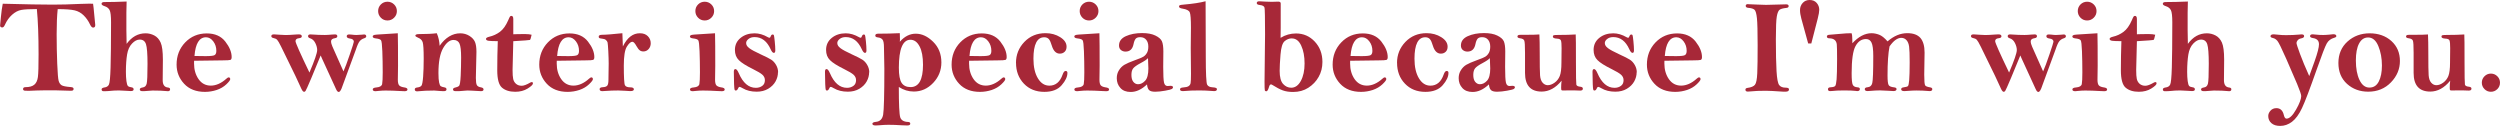 <?xml version="1.0" encoding="UTF-8"?>
<svg id="_レイヤー_2" data-name="レイヤー_2" xmlns="http://www.w3.org/2000/svg" viewBox="0 0 523.83 26.37">
  <defs>
    <style>
      .cls-1 {
        fill: #a72838;
      }
    </style>
  </defs>
  <g id="design">
    <g>
      <path class="cls-1" d="M.56.78c4.73.13,8.24.19,10.51.19,1.72,0,3.62-.05,5.69-.15.74-.04,1.35-.05,1.82-.05.18,0,.49,0,.92.01.06.37.15,1.14.25,2.31l.21,2.16c0,.36-.15.53-.45.53-.23,0-.44-.22-.65-.66-.35-.74-.79-1.37-1.33-1.9-.54-.53-1.17-.88-1.89-1.05-.72-.17-1.9-.26-3.55-.26-.15,1.39-.22,3.14-.22,5.24s.04,4.21.12,6.2c.08,1.99.18,3.19.3,3.6.12.41.32.71.6.9.28.19.95.32,2,.4.36.03.53.16.53.38,0,.25-.16.38-.47.38h-.38s-2.83-.08-2.83-.08c-2.21,0-3.55,0-4.02.03l-1.72.07c-.14,0-.42,0-.85-.03-.21-.05-.32-.16-.32-.34,0-.26.17-.4.52-.4.81,0,1.42-.17,1.83-.51.41-.34.66-.87.76-1.61s.14-2.33.14-4.78c0-3.87-.12-7.03-.36-9.46-1.5,0-2.59.06-3.26.18-.67.12-1.31.46-1.93,1.01-.62.55-1.13,1.26-1.52,2.14-.16.35-.33.52-.53.52-.31,0-.46-.14-.46-.41,0-.08.06-.68.17-1.8.11-1.12.24-2.04.39-2.78Z"/>
      <path class="cls-1" d="M26.53.31c-.04.91-.05,1.7-.05,2.35v3.65c.01,1.57.03,2.53.05,2.88.54-.74,1.14-1.29,1.8-1.66.66-.37,1.39-.55,2.18-.55.64,0,1.24.15,1.82.45.57.3,1.02.79,1.33,1.48.31.69.47,1.89.47,3.61l-.04,4.3c0,.94.37,1.45,1.11,1.52.29.03.44.15.44.37,0,.26-.16.4-.46.4-.08,0-.2,0-.37-.03-.65-.07-1.59-.11-2.83-.11-.21,0-.59.03-1.13.08-.38.04-.72.05-1,.05-.37,0-.56-.12-.56-.37,0-.21.21-.35.63-.41.42-.06.69-.32.81-.78.12-.46.18-1.84.18-4.15,0-2.11-.11-3.49-.32-4.13-.21-.65-.65-.97-1.31-.97-.55,0-1.09.28-1.61.83-.53.55-.88,1.32-1.04,2.3-.16.98-.25,2.19-.25,3.63,0,.74.04,1.38.11,1.93.07.55.18.89.31,1.03.13.14.36.23.68.27.35.04.52.18.52.44,0,.24-.2.36-.59.36-.29,0-.72-.03-1.27-.07-.46-.04-.86-.06-1.22-.06-.72,0-1.39.04-2.01.11-.31.04-.72.05-1.22.05-.26,0-.4-.13-.4-.38,0-.21.19-.34.56-.4.46-.05.79-.25.96-.58.18-.33.3-1.53.36-3.6.06-2.07.1-5.23.1-9.49,0-1.3-.1-2.15-.3-2.54-.2-.39-.54-.66-1.01-.81-.46-.15-.68-.31-.68-.51,0-.25.2-.37.59-.37,1.39,0,2.95-.04,4.68-.11Z"/>
      <path class="cls-1" d="M40.67,12.73c0,.26-.01.46-.01.57,0,1.29.32,2.39.95,3.29.63.9,1.49,1.35,2.56,1.35s2.19-.48,3.25-1.44c.22-.19.37-.29.46-.29.24,0,.36.13.36.38,0,.2-.27.56-.82,1.08-.55.52-1.22.91-2.01,1.18-.79.26-1.61.4-2.46.4-1.86,0-3.32-.57-4.37-1.7-1.05-1.13-1.58-2.47-1.58-4.01,0-1.85.6-3.4,1.81-4.66,1.21-1.25,2.71-1.88,4.52-1.88,1.7,0,2.99.57,3.88,1.71.89,1.14,1.33,2.22,1.33,3.25,0,.33-.09.52-.26.59-.17.06-.73.1-1.68.1l-5.93.08ZM40.75,11.73c1.35.02,2.13.03,2.34.03,1.03,0,1.66-.07,1.89-.22s.35-.44.35-.89c0-.75-.21-1.41-.64-1.98-.43-.57-.94-.86-1.53-.86-1.4,0-2.21,1.31-2.41,3.92Z"/>
      <path class="cls-1" d="M71.96,14.98c.34-.76.79-1.95,1.34-3.58.56-1.63.84-2.52.84-2.66,0-.38-.28-.6-.85-.67-.43-.06-.64-.22-.64-.46,0-.26.17-.39.51-.39.14,0,.31.01.51.03.38.05.71.08.98.08s.65-.02,1.09-.06c.32-.03.5-.05.55-.05.3,0,.45.14.45.41,0,.17-.16.31-.46.4-.34.1-.63.29-.88.56-.25.28-.53.88-.83,1.8l-2.79,7.58c-.28.87-.55,1.3-.81,1.3-.2,0-.4-.22-.59-.67l-2.87-6.25-.32-.73-1.94,4.7c-.72,1.7-1.13,2.62-1.23,2.74-.1.12-.2.18-.3.18-.19,0-.39-.23-.59-.68-.34-.78-.75-1.66-1.23-2.66l-3.01-6.16c-.37-.75-.65-1.22-.82-1.4-.17-.18-.41-.3-.7-.35-.35-.06-.52-.21-.52-.42,0-.25.19-.37.56-.37.23,0,.64.03,1.23.08.45.04.86.06,1.24.06.48,0,1.18-.04,2.11-.11.26-.02.47-.03.63-.03.41,0,.62.14.62.41,0,.23-.2.36-.6.4-.48.05-.72.25-.72.62,0,.33.97,2.52,2.92,6.57,1.08-2.53,1.62-4.1,1.62-4.71,0-.46-.13-.95-.39-1.47-.26-.52-.62-.85-1.07-.99-.3-.09-.45-.24-.45-.45,0-.25.17-.37.51-.37.11,0,.3,0,.56.03.75.06,1.57.09,2.46.09.36,0,.87-.03,1.5-.09.25-.02.46-.03.62-.03.32,0,.48.13.48.38,0,.22-.16.36-.49.41-.55.08-.82.3-.82.66,0,.31.1.68.29,1.11.78,1.74,1.55,3.48,2.32,5.21Z"/>
      <path class="cls-1" d="M83.35,6.95c.04,1.28.05,3.55.05,6.82l-.04,2.94c0,.59.1.99.29,1.19.2.2.52.33.96.4.51.06.77.21.77.44,0,.25-.2.37-.6.37-.19,0-.52-.01-1-.04-1-.06-2-.1-2.98-.1-.48,0-.98.03-1.48.08-.3.04-.51.06-.62.06-.4,0-.6-.12-.6-.37s.26-.38.79-.42c.7-.06,1.09-.3,1.18-.7.08-.41.12-1.23.12-2.47,0-1.6-.03-3.08-.08-4.42-.05-1.34-.14-2.11-.28-2.3s-.49-.32-1.07-.38c-.45-.05-.67-.18-.67-.4s.23-.35.68-.38l.29-.03,4.27-.27ZM83.16,2.32c0,.54-.19,1-.58,1.39-.39.39-.85.58-1.39.58s-1.01-.19-1.39-.58-.57-.85-.57-1.39.19-1.01.57-1.39.85-.57,1.39-.57,1,.19,1.39.57c.39.38.58.85.58,1.39Z"/>
      <path class="cls-1" d="M92.1,9.61c.62-.88,1.29-1.53,2.02-1.97s1.5-.66,2.33-.66c.69,0,1.33.18,1.9.53.57.36.96.78,1.17,1.27s.31,1.19.31,2.09l-.12,5.46c0,.75.07,1.24.2,1.49.14.25.42.41.86.48.36.06.55.21.55.44s-.18.36-.53.36c-.3,0-.96-.04-1.98-.11-.36-.02-.64-.03-.86-.03s-.81.05-1.8.14h-.67c-.37,0-.56-.12-.56-.37,0-.2.17-.33.51-.4.31-.06.56-.17.74-.31.18-.15.3-.86.36-2.15.06-1.29.09-2.57.09-3.83,0-1.41-.11-2.37-.33-2.89-.22-.52-.65-.78-1.28-.78-.77,0-1.49.57-2.15,1.7-.66,1.13-.99,2.88-.99,5.23,0,.91.05,1.57.14,1.98.09.41.2.67.33.77.13.1.41.19.84.27.25.05.38.18.38.4,0,.25-.19.38-.56.38-.18,0-.38,0-.6-.02-.88-.08-1.35-.11-1.42-.11-1.31,0-2.39.05-3.23.14-.14.02-.25.03-.33.03-.34,0-.51-.13-.51-.4,0-.23.15-.36.45-.4.46-.05.78-.18.94-.38.16-.2.28-.83.36-1.88.08-1.05.12-2.31.12-3.77,0-1.86-.07-3.01-.21-3.46-.14-.44-.46-.76-.98-.96-.37-.15-.56-.29-.56-.42,0-.22.27-.33.81-.33,1.51,0,2.74-.06,3.68-.18.35.79.55,1.68.6,2.67Z"/>
      <path class="cls-1" d="M107.54,7.18c.56-.03,1.41-.04,2.56-.04.52,0,.95.05,1.29.14-.14.68-.26,1.05-.36,1.09-.1.05-1.26.13-3.48.26l-.15,6.03c0,.86.04,1.49.13,1.89.09.4.28.74.59,1.01.31.27.71.41,1.2.41.42,0,1.02-.22,1.79-.67.12-.06.22-.1.3-.1.17,0,.26.09.26.27,0,.26-.37.62-1.11,1.08-.74.46-1.6.68-2.6.68-1.18,0-2.1-.29-2.77-.86s-1-1.79-1-3.64c0-2.04.04-4.08.11-6.11-.9,0-1.54-.02-1.91-.07-.37-.05-.56-.18-.56-.4,0-.18.21-.33.64-.44.85-.19,1.61-.54,2.28-1.04.67-.5,1.24-1.3,1.72-2.39.19-.45.32-.72.39-.81.07-.1.17-.14.29-.14.26,0,.4.22.4.66v3.19Z"/>
      <path class="cls-1" d="M116.66,12.73c0,.26-.01.46-.01.57,0,1.29.32,2.39.95,3.29.63.9,1.49,1.35,2.56,1.35s2.19-.48,3.25-1.44c.22-.19.37-.29.46-.29.24,0,.36.13.36.38,0,.2-.27.56-.82,1.08-.55.52-1.22.91-2.01,1.18-.79.26-1.61.4-2.46.4-1.86,0-3.32-.57-4.37-1.7-1.05-1.13-1.58-2.47-1.58-4.01,0-1.85.6-3.4,1.81-4.66,1.21-1.25,2.71-1.88,4.52-1.88,1.7,0,2.99.57,3.88,1.71.89,1.14,1.33,2.22,1.33,3.25,0,.33-.09.52-.26.59-.17.06-.73.1-1.68.1l-5.93.08ZM116.74,11.73c1.35.02,2.13.03,2.34.03,1.03,0,1.66-.07,1.89-.22.23-.15.35-.44.35-.89,0-.75-.21-1.41-.64-1.98-.43-.57-.94-.86-1.53-.86-1.4,0-2.21,1.31-2.41,3.92Z"/>
      <path class="cls-1" d="M130.52,9.71c.46-.92.98-1.61,1.57-2.06.59-.46,1.25-.68,1.98-.68s1.25.2,1.66.6c.41.4.62.9.62,1.5,0,.47-.15.88-.44,1.21-.3.33-.66.5-1.09.5-.32,0-.58-.08-.79-.25-.21-.16-.43-.46-.67-.88-.33-.6-.62-.9-.86-.9-.34,0-.72.34-1.15,1.02-.43.68-.64,2.01-.64,3.97,0,2.48.08,3.87.25,4.14.17.28.54.42,1.11.42.5,0,.75.14.75.41,0,.25-.25.38-.74.38-.27,0-.67-.03-1.19-.07-.47-.04-.92-.06-1.34-.06-.9,0-1.8.03-2.68.1-.37.03-.59.04-.66.04-.38,0-.57-.14-.57-.43,0-.25.22-.38.67-.4.44-.02.74-.12.92-.31.17-.19.26-.59.26-1.22l.05-3.41c0-.69-.03-1.55-.08-2.58-.05-1.03-.11-1.64-.15-1.84-.05-.2-.16-.37-.35-.53-.19-.16-.44-.25-.76-.27-.33-.04-.54-.08-.62-.13-.09-.05-.13-.15-.13-.31,0-.25.23-.37.68-.38.84,0,2.26-.12,4.28-.33l.1,2.75Z"/>
      <path class="cls-1" d="M149.82,6.95c.04,1.28.05,3.55.05,6.82l-.04,2.94c0,.59.1.99.29,1.19.2.2.52.33.96.4.51.06.77.21.77.44,0,.25-.2.37-.6.37-.19,0-.52-.01-1-.04-1-.06-2-.1-2.98-.1-.48,0-.98.03-1.48.08-.3.04-.51.06-.62.06-.4,0-.6-.12-.6-.37s.26-.38.79-.42c.7-.06,1.09-.3,1.18-.7.08-.41.12-1.23.12-2.47,0-1.6-.03-3.08-.08-4.42-.05-1.34-.14-2.11-.28-2.3-.14-.19-.49-.32-1.07-.38-.45-.05-.67-.18-.67-.4s.23-.35.68-.38l.29-.03,4.27-.27ZM149.63,2.32c0,.54-.19,1-.58,1.39-.39.39-.85.58-1.39.58s-1.01-.19-1.39-.58c-.38-.39-.57-.85-.57-1.39s.19-1.01.57-1.39c.38-.38.85-.57,1.39-.57s1,.19,1.39.57c.39.38.58.85.58,1.39Z"/>
      <path class="cls-1" d="M163.01,15.15c0,.66-.17,1.29-.51,1.91s-.86,1.13-1.54,1.54c-.69.41-1.49.61-2.41.61-1.15,0-2.12-.24-2.91-.71-.35-.2-.57-.3-.67-.3-.12,0-.21.08-.27.23-.15.36-.32.54-.52.54-.12,0-.2-.04-.25-.14-.05-.09-.09-.5-.12-1.22-.03-.72-.05-1.58-.05-2.57,0-.38.11-.57.33-.57s.45.28.7.85c.88,2.05,2.07,3.08,3.58,3.08.53,0,.98-.14,1.35-.41.37-.27.55-.67.55-1.19,0-.44-.17-.81-.51-1.13-.34-.31-1-.71-1.96-1.18-1.46-.72-2.46-1.35-2.99-1.89-.55-.54-.82-1.25-.82-2.15,0-1.03.4-1.87,1.19-2.51.79-.64,1.77-.96,2.93-.96.92,0,1.85.27,2.8.82.13.07.23.11.31.11.12,0,.21-.1.27-.3.09-.25.22-.38.4-.38.12,0,.2.04.25.12.05.08.11.51.19,1.28.08.77.12,1.41.12,1.92,0,.36-.1.53-.31.53s-.44-.25-.67-.77c-.77-1.7-1.89-2.54-3.35-2.54-.53,0-.96.13-1.29.4-.33.26-.49.55-.49.85,0,.38.21.73.63,1.05.42.33,1.23.77,2.45,1.33,1.04.47,1.76.84,2.17,1.1.41.26.75.63,1.03,1.12.28.49.42,1,.42,1.54Z"/>
      <path class="cls-1" d="M182.11,15.15c0,.66-.17,1.29-.51,1.91s-.86,1.13-1.54,1.54c-.69.41-1.49.61-2.41.61-1.15,0-2.12-.24-2.91-.71-.35-.2-.57-.3-.67-.3-.12,0-.21.08-.27.23-.15.36-.32.54-.52.54-.12,0-.2-.04-.25-.14-.05-.09-.09-.5-.12-1.22-.03-.72-.05-1.58-.05-2.57,0-.38.11-.57.33-.57s.45.28.7.85c.88,2.05,2.07,3.08,3.58,3.08.53,0,.98-.14,1.35-.41.37-.27.55-.67.55-1.19,0-.44-.17-.81-.51-1.13-.34-.31-1-.71-1.96-1.18-1.46-.72-2.46-1.35-2.99-1.89-.55-.54-.82-1.25-.82-2.15,0-1.03.4-1.87,1.19-2.51.79-.64,1.77-.96,2.93-.96.92,0,1.85.27,2.8.82.13.07.23.11.31.11.12,0,.21-.1.27-.3.09-.25.22-.38.4-.38.12,0,.2.04.25.12.05.08.11.51.19,1.28s.12,1.41.12,1.92c0,.36-.1.53-.31.53s-.44-.25-.67-.77c-.77-1.7-1.89-2.54-3.35-2.54-.53,0-.96.13-1.29.4-.33.26-.49.55-.49.85,0,.38.21.73.63,1.05.42.33,1.23.77,2.45,1.33,1.04.47,1.76.84,2.17,1.1.41.26.75.63,1.03,1.12.28.49.42,1,.42,1.54Z"/>
      <path class="cls-1" d="M188.55,8.74c.49-.56,1.02-.98,1.57-1.26.56-.28,1.14-.42,1.76-.42,1.28,0,2.49.56,3.64,1.69,1.15,1.13,1.73,2.57,1.73,4.33,0,1.65-.57,3.08-1.72,4.29-1.15,1.21-2.5,1.81-4.06,1.81-.56,0-1.1-.08-1.62-.24s-1.03-.4-1.52-.72c0,3.64.1,5.76.3,6.37.2.6.74.93,1.62.96.32,0,.48.13.48.37s-.21.37-.64.37c-.25,0-.62-.01-1.13-.04-1.07-.07-2-.1-2.79-.1-.54,0-1.19.03-1.96.1-.37.03-.61.04-.71.04-.47,0-.71-.12-.71-.36,0-.22.26-.35.77-.4.83-.08,1.33-.59,1.49-1.52.16-.93.25-4.13.25-9.58l-.08-4.46c0-.87-.1-1.43-.31-1.68s-.54-.41-.99-.45c-.34-.04-.52-.16-.52-.38,0-.26.2-.4.59-.4,1.61,0,3.13-.04,4.55-.11l.03,1.38c0,.06,0,.19-.03.41ZM193.4,13.56c0-1.66-.24-2.94-.73-3.86-.49-.92-1.12-1.37-1.91-1.37s-1.41.49-1.81,1.46c-.41.97-.61,2.44-.61,4.4,0,1.55.2,2.61.59,3.19.39.58,1.02.87,1.87.87s1.52-.39,1.95-1.17c.43-.78.65-1.95.65-3.51Z"/>
      <path class="cls-1" d="M203.06,12.73c0,.26-.01.46-.01.57,0,1.29.32,2.39.95,3.29.63.9,1.49,1.35,2.56,1.35s2.19-.48,3.25-1.44c.22-.19.37-.29.46-.29.24,0,.36.13.36.38,0,.2-.27.56-.82,1.08-.55.52-1.22.91-2.01,1.18-.79.26-1.61.4-2.46.4-1.86,0-3.32-.57-4.37-1.7-1.05-1.13-1.58-2.47-1.58-4.01,0-1.85.6-3.4,1.81-4.66,1.21-1.25,2.71-1.88,4.52-1.88,1.7,0,2.99.57,3.88,1.71.89,1.14,1.33,2.22,1.33,3.25,0,.33-.09.52-.26.59-.17.06-.73.1-1.68.1l-5.93.08ZM203.14,11.73c1.35.02,2.13.03,2.34.03,1.03,0,1.66-.07,1.89-.22.23-.15.35-.44.35-.89,0-.75-.21-1.41-.64-1.98-.43-.57-.94-.86-1.53-.86-1.4,0-2.21,1.31-2.41,3.92Z"/>
      <path class="cls-1" d="M212.88,13.18c0-1.71.59-3.18,1.76-4.4,1.18-1.22,2.65-1.83,4.43-1.83,1.17,0,2.19.28,3.08.84.89.56,1.33,1.22,1.33,1.99,0,.46-.13.81-.4,1.07-.27.26-.61.39-1.02.39-.78,0-1.34-.57-1.68-1.7-.18-.62-.38-1.07-.6-1.33-.23-.27-.56-.4-.98-.4-.75,0-1.31.37-1.69,1.12-.38.75-.57,1.87-.57,3.37,0,1.72.31,3.09.93,4.11.62,1.03,1.42,1.54,2.41,1.54,1.31,0,2.24-.78,2.78-2.34.17-.49.38-.74.62-.74.25,0,.38.14.38.41,0,.79-.4,1.65-1.21,2.58s-2.01,1.39-3.62,1.39c-1.76,0-3.19-.57-4.29-1.72s-1.65-2.6-1.65-4.35Z"/>
      <path class="cls-1" d="M230.36,6.95c.04,1.28.05,3.55.05,6.82l-.04,2.94c0,.59.1.99.29,1.19.2.2.52.33.96.4.51.06.77.21.77.44,0,.25-.2.37-.6.37-.19,0-.52-.01-1-.04-1-.06-2-.1-2.98-.1-.48,0-.98.03-1.48.08-.3.04-.51.06-.62.06-.4,0-.6-.12-.6-.37s.26-.38.79-.42c.7-.06,1.09-.3,1.18-.7.08-.41.12-1.23.12-2.47,0-1.6-.03-3.08-.08-4.42-.05-1.34-.14-2.11-.28-2.3s-.49-.32-1.07-.38c-.45-.05-.67-.18-.67-.4s.23-.35.68-.38l.29-.03,4.27-.27ZM230.16,2.32c0,.54-.19,1-.58,1.39-.39.39-.85.58-1.39.58s-1.01-.19-1.39-.58-.57-.85-.57-1.39.19-1.01.57-1.39.85-.57,1.39-.57,1,.19,1.39.57c.39.38.58.85.58,1.39Z"/>
      <path class="cls-1" d="M240.36,17.66c-.57.54-1.13.94-1.71,1.21-.57.27-1.15.4-1.74.4-.93,0-1.65-.28-2.15-.84-.51-.56-.76-1.24-.76-2.05,0-.62.15-1.18.46-1.66.3-.49.68-.87,1.13-1.14.45-.27,1.19-.59,2.23-.97.87-.31,1.46-.55,1.75-.73.3-.18.54-.44.74-.78s.3-.78.3-1.33c0-.6-.15-1.08-.45-1.44-.3-.36-.71-.54-1.24-.54-.45,0-.78.11-.97.34-.19.24-.34.61-.44,1.13-.21,1.03-.77,1.55-1.68,1.55-.37,0-.69-.11-.96-.33-.26-.22-.4-.53-.4-.94,0-.88.48-1.53,1.43-1.96.95-.43,2.09-.65,3.41-.65,1.14,0,2.07.17,2.78.52.72.35,1.17.75,1.37,1.2.2.46.3,1.17.3,2.13l-.03,3.24c0,1.7.06,2.8.17,3.28.11.48.36.72.73.72.05,0,.13,0,.22-.01.18-.02.31-.03.37-.03.37,0,.56.1.56.31,0,.14-.08.25-.23.35-.16.1-.62.22-1.4.36s-1.48.22-2.11.22-1.06-.12-1.29-.36c-.23-.24-.37-.65-.42-1.23ZM240.54,12.18c-.22.26-.74.62-1.57,1.06-.76.4-1.26.76-1.52,1.07-.26.32-.38.78-.38,1.38,0,.64.13,1.13.4,1.46.27.33.6.5.99.5.53,0,1.02-.24,1.48-.73.46-.49.68-1.35.68-2.58,0-.38-.03-1.1-.08-2.15Z"/>
      <path class="cls-1" d="M252.61.27l.04,11.47c0,3.66.1,5.67.29,6,.18.34.55.52,1.09.55.64.03.96.16.96.38,0,.28-.2.42-.59.42-.11,0-.27,0-.48-.03-.88-.07-1.74-.11-2.57-.11-1.35,0-2.35.04-2.99.11-.18.02-.35.03-.49.03-.41,0-.62-.12-.62-.37s.23-.37.7-.4c.5-.03.87-.12,1.1-.27.23-.16.37-.37.42-.65.05-.28.08-.93.08-1.95l-.05-5.38.04-4.27c0-1.77-.08-2.84-.25-3.22-.17-.38-.67-.64-1.5-.77-.5-.07-.75-.22-.75-.44,0-.14.06-.23.17-.28.11-.05.39-.09.84-.13,1.87-.16,3.39-.39,4.57-.7Z"/>
      <path class="cls-1" d="M268.32,7.93c.5-.31,1.02-.54,1.56-.69s1.09-.23,1.67-.23c1.56,0,2.87.57,3.94,1.71,1.07,1.14,1.6,2.57,1.6,4.27,0,1.15-.26,2.19-.79,3.12-.52.93-1.25,1.69-2.17,2.28s-1.98.88-3.19.88c-.82,0-1.54-.11-2.15-.33-.61-.22-1.34-.61-2.2-1.15-.12-.07-.21-.11-.27-.11-.19,0-.33.18-.42.53-.17.61-.36.92-.57.92-.16,0-.27-.07-.31-.21-.04-.14-.06-.74-.06-1.82l.11-9.92c0-3.4-.04-5.25-.11-5.57-.07-.32-.42-.51-1.04-.57-.39-.04-.59-.17-.59-.4,0-.25.18-.37.53-.37.2,0,.63.02,1.3.07.5.03.94.04,1.31.04l1.37-.04c.34,0,.51.13.51.38v.66c.01,3.73,0,5.91-.03,6.55ZM270.7,8.04c-.57,0-1.08.2-1.53.59-.46.39-.74,1.32-.86,2.79-.12,1.47-.18,2.62-.18,3.43,0,1.3.24,2.21.72,2.74.48.52,1.05.79,1.7.79.83,0,1.5-.48,2.02-1.43.52-.96.78-2.17.78-3.65s-.23-2.72-.7-3.73c-.46-1.01-1.12-1.52-1.96-1.52Z"/>
      <path class="cls-1" d="M282.9,12.73c0,.26-.01.46-.01.57,0,1.29.32,2.39.95,3.29.63.9,1.49,1.35,2.56,1.35s2.19-.48,3.25-1.44c.22-.19.37-.29.46-.29.24,0,.36.13.36.38,0,.2-.27.56-.82,1.08-.55.52-1.22.91-2.01,1.18-.79.26-1.61.4-2.46.4-1.86,0-3.32-.57-4.37-1.7-1.05-1.13-1.58-2.47-1.58-4.01,0-1.85.6-3.4,1.81-4.66s2.71-1.88,4.52-1.88c1.7,0,2.99.57,3.88,1.71.89,1.14,1.33,2.22,1.33,3.25,0,.33-.09.52-.26.59-.17.06-.73.1-1.68.1l-5.93.08ZM282.98,11.73c1.35.02,2.13.03,2.34.03,1.03,0,1.66-.07,1.89-.22s.35-.44.35-.89c0-.75-.21-1.41-.64-1.98-.43-.57-.94-.86-1.53-.86-1.4,0-2.21,1.31-2.41,3.92Z"/>
      <path class="cls-1" d="M292.72,13.18c0-1.71.59-3.18,1.76-4.4,1.18-1.22,2.65-1.83,4.43-1.83,1.17,0,2.19.28,3.08.84.89.56,1.33,1.22,1.33,1.99,0,.46-.13.81-.4,1.07-.27.26-.61.39-1.02.39-.78,0-1.34-.57-1.68-1.7-.18-.62-.38-1.07-.6-1.33-.23-.27-.56-.4-.98-.4-.75,0-1.31.37-1.69,1.12-.38.75-.57,1.87-.57,3.37,0,1.72.31,3.09.93,4.11.62,1.03,1.42,1.54,2.41,1.54,1.31,0,2.24-.78,2.78-2.34.17-.49.38-.74.62-.74.25,0,.38.14.38.41,0,.79-.4,1.65-1.21,2.58-.81.92-2.01,1.39-3.62,1.39-1.76,0-3.19-.57-4.29-1.72-1.1-1.14-1.65-2.6-1.65-4.35Z"/>
      <path class="cls-1" d="M312,17.66c-.57.54-1.13.94-1.71,1.21-.57.27-1.15.4-1.74.4-.93,0-1.65-.28-2.15-.84-.51-.56-.76-1.24-.76-2.05,0-.62.15-1.18.46-1.66.3-.49.68-.87,1.13-1.14.45-.27,1.19-.59,2.23-.97.87-.31,1.46-.55,1.75-.73.3-.18.54-.44.74-.78.2-.34.3-.78.3-1.33,0-.6-.15-1.08-.45-1.44-.3-.36-.71-.54-1.24-.54-.45,0-.78.11-.97.34-.19.24-.34.61-.44,1.13-.21,1.03-.77,1.55-1.68,1.55-.37,0-.69-.11-.96-.33-.26-.22-.4-.53-.4-.94,0-.88.48-1.53,1.43-1.96.95-.43,2.09-.65,3.41-.65,1.14,0,2.07.17,2.78.52.72.35,1.17.75,1.37,1.2.2.46.3,1.17.3,2.13l-.03,3.24c0,1.7.06,2.8.17,3.28.11.48.36.72.73.72.05,0,.13,0,.22-.01.18-.02.31-.03.37-.03.37,0,.56.1.56.31,0,.14-.08.25-.23.35s-.62.22-1.4.36-1.48.22-2.11.22-1.06-.12-1.29-.36c-.23-.24-.37-.65-.42-1.23ZM312.17,12.18c-.22.26-.74.62-1.57,1.06-.76.4-1.26.76-1.52,1.07-.25.32-.38.78-.38,1.38,0,.64.13,1.13.4,1.46.27.33.6.5.99.5.53,0,1.02-.24,1.48-.73.46-.49.68-1.35.68-2.58,0-.38-.03-1.1-.08-2.15Z"/>
      <path class="cls-1" d="M322.55,7.22c.05.94.07,2.22.07,3.84,0,2.46.02,4.04.07,4.72s.23,1.21.54,1.55c.31.35.67.52,1.07.52.47,0,.95-.18,1.44-.53s.85-.82,1.08-1.39c.23-.57.35-1.51.35-2.82l.03-3.02c0-.8-.04-1.33-.13-1.59s-.38-.39-.88-.41c-.55-.03-.82-.17-.82-.42,0-.16.07-.25.2-.29s.48-.06,1.05-.06c1.27,0,2.45-.03,3.54-.1.04.36.05,2.3.05,5.84,0,2.84.03,4.4.08,4.66.05.26.35.41.89.46.32.04.48.17.48.4,0,.26-.18.4-.55.4-.07,0-.19,0-.34-.01-.25-.02-.56-.03-.9-.03-1.21,0-1.88,0-2.01.01-.15,0-.27.01-.37.01-.17,0-.28-.03-.32-.09-.04-.06-.06-.23-.06-.53,0-.47.03-.95.1-1.44-.63.77-1.29,1.34-1.99,1.72-.7.38-1.43.57-2.19.57-2.32,0-3.49-1.3-3.49-3.91v-4.22c0-1.46-.05-2.31-.16-2.56-.1-.25-.38-.41-.83-.47-.4-.05-.6-.17-.6-.36,0-.25.18-.37.53-.37,2.44,0,3.8-.03,4.07-.08Z"/>
      <path class="cls-1" d="M342.93,15.15c0,.66-.17,1.29-.51,1.91s-.86,1.13-1.54,1.54-1.49.61-2.41.61c-1.15,0-2.12-.24-2.91-.71-.35-.2-.57-.3-.67-.3-.12,0-.21.08-.27.23-.15.36-.32.54-.52.54-.12,0-.2-.04-.25-.14-.05-.09-.09-.5-.12-1.22-.03-.72-.05-1.58-.05-2.57,0-.38.11-.57.33-.57s.45.28.7.85c.88,2.05,2.07,3.08,3.58,3.08.53,0,.98-.14,1.35-.41.37-.27.55-.67.55-1.19,0-.44-.17-.81-.51-1.13-.34-.31-1-.71-1.96-1.18-1.46-.72-2.46-1.35-2.99-1.89-.55-.54-.82-1.25-.82-2.15,0-1.03.4-1.87,1.19-2.51.79-.64,1.77-.96,2.93-.96.92,0,1.85.27,2.8.82.13.07.23.11.31.11.12,0,.21-.1.27-.3.09-.25.22-.38.4-.38.12,0,.2.04.25.12s.11.51.19,1.28c.08.77.12,1.41.12,1.92,0,.36-.1.53-.31.53s-.44-.25-.67-.77c-.77-1.7-1.89-2.54-3.35-2.54-.53,0-.96.13-1.29.4-.33.26-.49.55-.49.85,0,.38.21.73.63,1.05.42.33,1.24.77,2.45,1.33,1.04.47,1.76.84,2.17,1.1.41.26.75.63,1.03,1.12s.42,1,.42,1.54Z"/>
      <path class="cls-1" d="M348.75,12.73c0,.26-.01.46-.01.57,0,1.29.32,2.39.95,3.29.63.9,1.49,1.35,2.56,1.35s2.19-.48,3.25-1.44c.22-.19.37-.29.46-.29.24,0,.36.13.36.38,0,.2-.27.56-.82,1.08-.55.52-1.22.91-2.01,1.18-.79.26-1.61.4-2.46.4-1.86,0-3.32-.57-4.37-1.7-1.05-1.13-1.58-2.47-1.58-4.01,0-1.85.6-3.4,1.81-4.66,1.21-1.25,2.71-1.88,4.52-1.88,1.7,0,2.99.57,3.88,1.71.89,1.14,1.33,2.22,1.33,3.25,0,.33-.09.52-.26.59-.17.06-.73.1-1.68.1l-5.93.08ZM348.83,11.73c1.35.02,2.13.03,2.34.03,1.03,0,1.66-.07,1.89-.22.23-.15.35-.44.35-.89,0-.75-.21-1.41-.64-1.98s-.94-.86-1.53-.86c-1.4,0-2.21,1.31-2.41,3.92Z"/>
      <path class="cls-1" d="M366.28.88c.32,0,.98.03,1.97.08.76.04,1.36.06,1.8.06l4.2-.11c.36,0,.53.12.53.37,0,.22-.16.35-.48.38-.72.07-1.2.21-1.44.4-.24.2-.43.65-.56,1.36-.13.71-.2,2.32-.2,4.82,0,2.88.05,5.1.14,6.67.09,1.57.28,2.54.55,2.91.28.37.74.55,1.39.55.45,0,.67.12.67.36,0,.32-.24.48-.72.48-.14,0-.34,0-.6-.01-1.71-.12-2.88-.18-3.51-.18-1.38,0-2.39.04-3.05.12-.35.04-.59.05-.74.05-.34,0-.51-.13-.51-.4,0-.21.14-.33.42-.37.77-.1,1.3-.32,1.57-.65.27-.33.43-1.13.49-2.4s.08-3.24.08-5.91c0-2.82-.05-4.7-.15-5.65-.1-.95-.27-1.54-.5-1.76-.23-.22-.68-.36-1.33-.41-.35-.03-.52-.17-.52-.42,0-.24.17-.36.51-.36Z"/>
      <path class="cls-1" d="M379.53,9.11h-.66l-1.44-5.23c-.18-.66-.27-1.25-.27-1.77,0-.59.19-1.09.57-1.5.38-.41.86-.61,1.44-.61.63,0,1.12.2,1.48.61.36.41.54.89.54,1.44,0,.38-.1.99-.31,1.81l-1.35,5.24Z"/>
      <path class="cls-1" d="M388.11,9.08c.66-.71,1.32-1.24,1.99-1.59.67-.35,1.35-.53,2.05-.53.49,0,1.01.1,1.56.3.55.2,1.15.67,1.79,1.41.66-.57,1.33-1,2.02-1.29s1.4-.43,2.13-.43c1.25,0,2.16.34,2.75,1.01.57.68.86,1.7.86,3.04l-.07,4.63c0,1.3.06,2.06.19,2.25.13.2.47.33,1.03.42.32.05.47.18.47.37,0,.28-.19.42-.56.42-.06,0-.15,0-.27-.02-.76-.07-1.6-.11-2.5-.11-.49,0-1.08.03-1.77.08-.43.03-.67.05-.74.05-.45,0-.68-.13-.68-.38,0-.23.15-.36.45-.4.52-.07.84-.16.96-.27s.21-.53.27-1.27c.06-.73.1-1.97.1-3.72,0-1.6-.04-2.69-.12-3.29-.08-.59-.27-1.05-.56-1.36-.29-.32-.66-.47-1.09-.47-.39,0-.79.15-1.2.44s-.82.75-1.25,1.35c-.28,1.41-.42,3.44-.42,6.09,0,1.12.08,1.8.25,2.04.16.24.54.39,1.12.45.35.04.52.16.52.36,0,.28-.22.42-.66.42-.1,0-.45-.02-1.05-.06-.83-.05-1.42-.08-1.76-.08-.59,0-1.29.04-2.11.11-.21.02-.37.03-.48.03-.4,0-.6-.13-.6-.4,0-.24.2-.37.59-.4.52-.04.85-.33.98-.87.14-.54.21-2.44.21-5.7,0-1.34-.12-2.27-.36-2.77-.24-.51-.62-.76-1.16-.76-.93,0-1.66.49-2.2,1.48-.54.98-.81,2.89-.81,5.71,0,1.32.08,2.13.25,2.43.17.3.49.46.95.49.35.02.52.14.52.36,0,.29-.19.44-.56.44-.07,0-.2-.02-.38-.05-.47-.06-1.29-.09-2.43-.09-1.02,0-1.81.04-2.37.11-.22.02-.38.03-.49.03-.3,0-.45-.13-.45-.4,0-.25.17-.38.51-.4.55-.03.88-.12,1.01-.29.13-.16.22-.62.29-1.38.06-.75.1-2.17.1-4.25,0-1.62-.02-2.64-.06-3.05-.04-.41-.19-.73-.45-.95-.26-.22-.62-.33-1.07-.34-.37,0-.56-.13-.56-.37s.19-.36.56-.38c.48-.03,1.2-.09,2.15-.18.95-.1,1.77-.14,2.46-.14.11.26.16.7.16,1.31,0,.16,0,.42.01.81Z"/>
      <path class="cls-1" d="M428.09,14.98c.34-.76.79-1.95,1.34-3.58s.84-2.52.84-2.66c0-.38-.28-.6-.85-.67-.43-.06-.64-.22-.64-.46,0-.26.17-.39.51-.39.14,0,.31.01.51.03.38.05.71.08.98.08s.65-.02,1.09-.06c.32-.03.5-.05.55-.05.3,0,.45.14.45.41,0,.17-.16.31-.46.4-.34.1-.63.29-.88.56-.25.28-.53.88-.83,1.8l-2.79,7.58c-.28.87-.55,1.3-.81,1.3-.2,0-.4-.22-.59-.67l-2.87-6.25-.32-.73-1.94,4.7c-.72,1.7-1.13,2.62-1.23,2.74-.1.12-.2.18-.3.18-.19,0-.39-.23-.59-.68-.34-.78-.75-1.66-1.23-2.66l-3.01-6.16c-.37-.75-.65-1.22-.82-1.4-.17-.18-.41-.3-.7-.35-.35-.06-.52-.21-.52-.42,0-.25.19-.37.56-.37.23,0,.64.03,1.23.08.45.04.86.06,1.24.06.48,0,1.18-.04,2.11-.11.26-.02.47-.03.63-.03.41,0,.62.14.62.41,0,.23-.2.36-.6.4-.48.05-.72.25-.72.62,0,.33.97,2.52,2.92,6.57,1.08-2.53,1.62-4.1,1.62-4.71,0-.46-.13-.95-.39-1.47-.26-.52-.62-.85-1.07-.99-.3-.09-.45-.24-.45-.45,0-.25.17-.37.51-.37.11,0,.3,0,.56.03.75.06,1.57.09,2.46.09.36,0,.87-.03,1.5-.09.25-.02.46-.03.62-.03.32,0,.48.13.48.38,0,.22-.16.36-.49.41-.55.08-.82.3-.82.66,0,.31.1.68.29,1.11.78,1.74,1.55,3.48,2.32,5.21Z"/>
      <path class="cls-1" d="M439.48,6.95c.04,1.28.05,3.55.05,6.82l-.04,2.94c0,.59.1.99.29,1.19s.52.33.96.4c.51.06.77.21.77.44,0,.25-.2.37-.6.37-.19,0-.52-.01-1-.04-1-.06-2-.1-2.98-.1-.48,0-.98.03-1.48.08-.3.04-.51.06-.62.06-.4,0-.6-.12-.6-.37s.26-.38.79-.42c.7-.06,1.09-.3,1.18-.7.08-.41.12-1.23.12-2.47,0-1.6-.03-3.08-.08-4.42-.05-1.34-.14-2.11-.28-2.3s-.49-.32-1.07-.38c-.45-.05-.67-.18-.67-.4s.23-.35.68-.38l.29-.03,4.27-.27ZM439.29,2.32c0,.54-.19,1-.58,1.39s-.85.58-1.39.58-1.01-.19-1.39-.58-.57-.85-.57-1.39.19-1.01.57-1.39.85-.57,1.39-.57,1,.19,1.39.57.58.85.58,1.39Z"/>
      <path class="cls-1" d="M447.74,7.18c.56-.03,1.41-.04,2.56-.04.52,0,.95.05,1.29.14-.14.68-.26,1.05-.36,1.09s-1.26.13-3.48.26l-.15,6.03c0,.86.04,1.49.13,1.89s.29.74.59,1.01c.31.27.71.41,1.2.41.42,0,1.02-.22,1.79-.67.12-.06.22-.1.3-.1.17,0,.26.09.26.27,0,.26-.37.62-1.11,1.08-.74.46-1.6.68-2.6.68-1.18,0-2.1-.29-2.77-.86s-1-1.79-1-3.64c0-2.04.04-4.08.11-6.11-.9,0-1.54-.02-1.91-.07-.37-.05-.56-.18-.56-.4,0-.18.21-.33.64-.44.85-.19,1.61-.54,2.28-1.04.67-.5,1.24-1.3,1.72-2.39.19-.45.32-.72.39-.81.07-.1.17-.14.29-.14.26,0,.4.22.4.66v3.19Z"/>
      <path class="cls-1" d="M458.43.31c-.04.91-.05,1.7-.05,2.35v3.65c.01,1.57.03,2.53.05,2.88.54-.74,1.14-1.29,1.8-1.66.66-.37,1.39-.55,2.18-.55.64,0,1.24.15,1.82.45.57.3,1.02.79,1.33,1.48.31.69.47,1.89.47,3.61l-.04,4.3c0,.94.37,1.45,1.11,1.52.29.03.44.15.44.37,0,.26-.16.4-.46.4-.08,0-.21,0-.37-.03-.65-.07-1.59-.11-2.83-.11-.21,0-.59.03-1.13.08-.38.04-.72.05-1,.05-.37,0-.56-.12-.56-.37,0-.21.21-.35.63-.41.42-.06.69-.32.81-.78.12-.46.18-1.84.18-4.15,0-2.11-.11-3.49-.32-4.13-.21-.65-.65-.97-1.31-.97-.55,0-1.08.28-1.61.83-.53.55-.88,1.32-1.04,2.3-.16.98-.25,2.19-.25,3.63,0,.74.04,1.38.11,1.93.07.55.18.89.31,1.03.13.14.36.23.68.27.35.04.52.18.52.44,0,.24-.2.36-.59.36-.29,0-.72-.03-1.27-.07-.46-.04-.86-.06-1.22-.06-.72,0-1.39.04-2.01.11-.31.04-.72.05-1.22.05-.26,0-.4-.13-.4-.38,0-.21.19-.34.56-.4.46-.05.79-.25.96-.58.18-.33.3-1.53.36-3.6.06-2.07.1-5.23.1-9.49,0-1.3-.1-2.15-.3-2.54s-.54-.66-1.01-.81c-.46-.15-.68-.31-.68-.51,0-.25.2-.37.59-.37,1.39,0,2.95-.04,4.68-.11Z"/>
      <path class="cls-1" d="M483.87,15.92l1.12-3.1c.61-1.72.91-2.9.91-3.54,0-.76-.43-1.19-1.29-1.31-.38-.06-.58-.2-.58-.4,0-.25.19-.38.56-.38.15,0,.41.02.79.07.4.05.88.07,1.42.07.37,0,.81-.03,1.33-.08.44-.05.69-.08.75-.08.44,0,.66.13.66.4,0,.15-.14.26-.43.34-.71.19-1.23.59-1.57,1.18-.34.59-1.05,2.43-2.13,5.51-1.41,4-2.42,6.68-3.06,8.03-.63,1.35-1.34,2.31-2.11,2.89-.77.58-1.59.86-2.47.86-.78,0-1.4-.19-1.84-.58-.44-.39-.66-.89-.66-1.5,0-.39.16-.76.47-1.11.31-.35.73-.53,1.24-.53.82,0,1.34.49,1.56,1.46.12.49.3.74.55.74.62,0,1.29-.63,2.01-1.9.72-1.26,1.07-2.21,1.08-2.83,0-.31-.28-1.15-.85-2.51-.57-1.36-1.33-3.13-2.29-5.3-.96-2.17-1.57-3.42-1.84-3.74-.27-.32-.57-.53-.92-.61-.36-.07-.54-.2-.54-.38,0-.26.23-.4.7-.4.11,0,.48.03,1.11.1.38.05.88.07,1.48.07,1,0,1.87-.04,2.62-.11l.59-.05c.37,0,.55.12.55.37s-.22.4-.66.48c-.29.05-.52.18-.69.38-.16.2-.25.39-.25.57,0,.2.24.96.73,2.28.49,1.32,1.13,2.87,1.94,4.66Z"/>
      <path class="cls-1" d="M502.86,12.78c0,1.68-.62,3.17-1.87,4.47-1.25,1.3-2.84,1.96-4.76,1.96-1.77,0-3.25-.55-4.46-1.64-1.2-1.09-1.8-2.55-1.8-4.38s.64-3.35,1.91-4.49c1.27-1.14,2.82-1.72,4.64-1.72s3.37.54,4.56,1.62c1.19,1.08,1.78,2.47,1.78,4.18ZM499.09,13.72c0-1.5-.25-2.85-.75-4.06-.5-1.21-1.21-1.81-2.14-1.81-.82,0-1.45.42-1.9,1.27-.45.84-.67,2.03-.67,3.55,0,1.66.25,3.02.76,4.09.51,1.06,1.2,1.59,2.08,1.59s1.52-.42,1.96-1.27c.44-.85.66-1.97.66-3.35Z"/>
      <path class="cls-1" d="M508.74,7.22c.05.94.07,2.22.07,3.84,0,2.46.02,4.04.07,4.72s.23,1.21.54,1.55c.31.35.67.52,1.07.52.47,0,.96-.18,1.44-.53.49-.36.85-.82,1.08-1.39.23-.57.35-1.51.35-2.82l.03-3.02c0-.8-.04-1.33-.13-1.59s-.38-.39-.88-.41c-.55-.03-.82-.17-.82-.42,0-.16.07-.25.2-.29.13-.04.48-.06,1.05-.06,1.27,0,2.45-.03,3.54-.1.04.36.05,2.3.05,5.84,0,2.84.03,4.4.08,4.66.05.26.35.41.89.46.32.04.48.17.48.4,0,.26-.18.4-.55.4-.07,0-.19,0-.34-.01-.25-.02-.56-.03-.9-.03-1.21,0-1.88,0-2.01.01-.15,0-.27.01-.37.01-.17,0-.28-.03-.32-.09-.04-.06-.06-.23-.06-.53,0-.47.03-.95.1-1.44-.63.77-1.29,1.34-1.99,1.72-.7.38-1.43.57-2.19.57-2.32,0-3.49-1.3-3.49-3.91v-4.22c0-1.46-.05-2.31-.16-2.56s-.38-.41-.83-.47c-.4-.05-.6-.17-.6-.36,0-.25.18-.37.53-.37,2.44,0,3.8-.03,4.07-.08Z"/>
      <path class="cls-1" d="M523.83,17.32c0,.53-.19.98-.56,1.35-.37.37-.83.56-1.35.56s-.97-.19-1.34-.56-.56-.83-.56-1.35.19-.97.56-1.34c.37-.37.82-.56,1.34-.56s.98.19,1.35.56.56.82.56,1.34Z"/>
    </g>
  </g>
</svg>